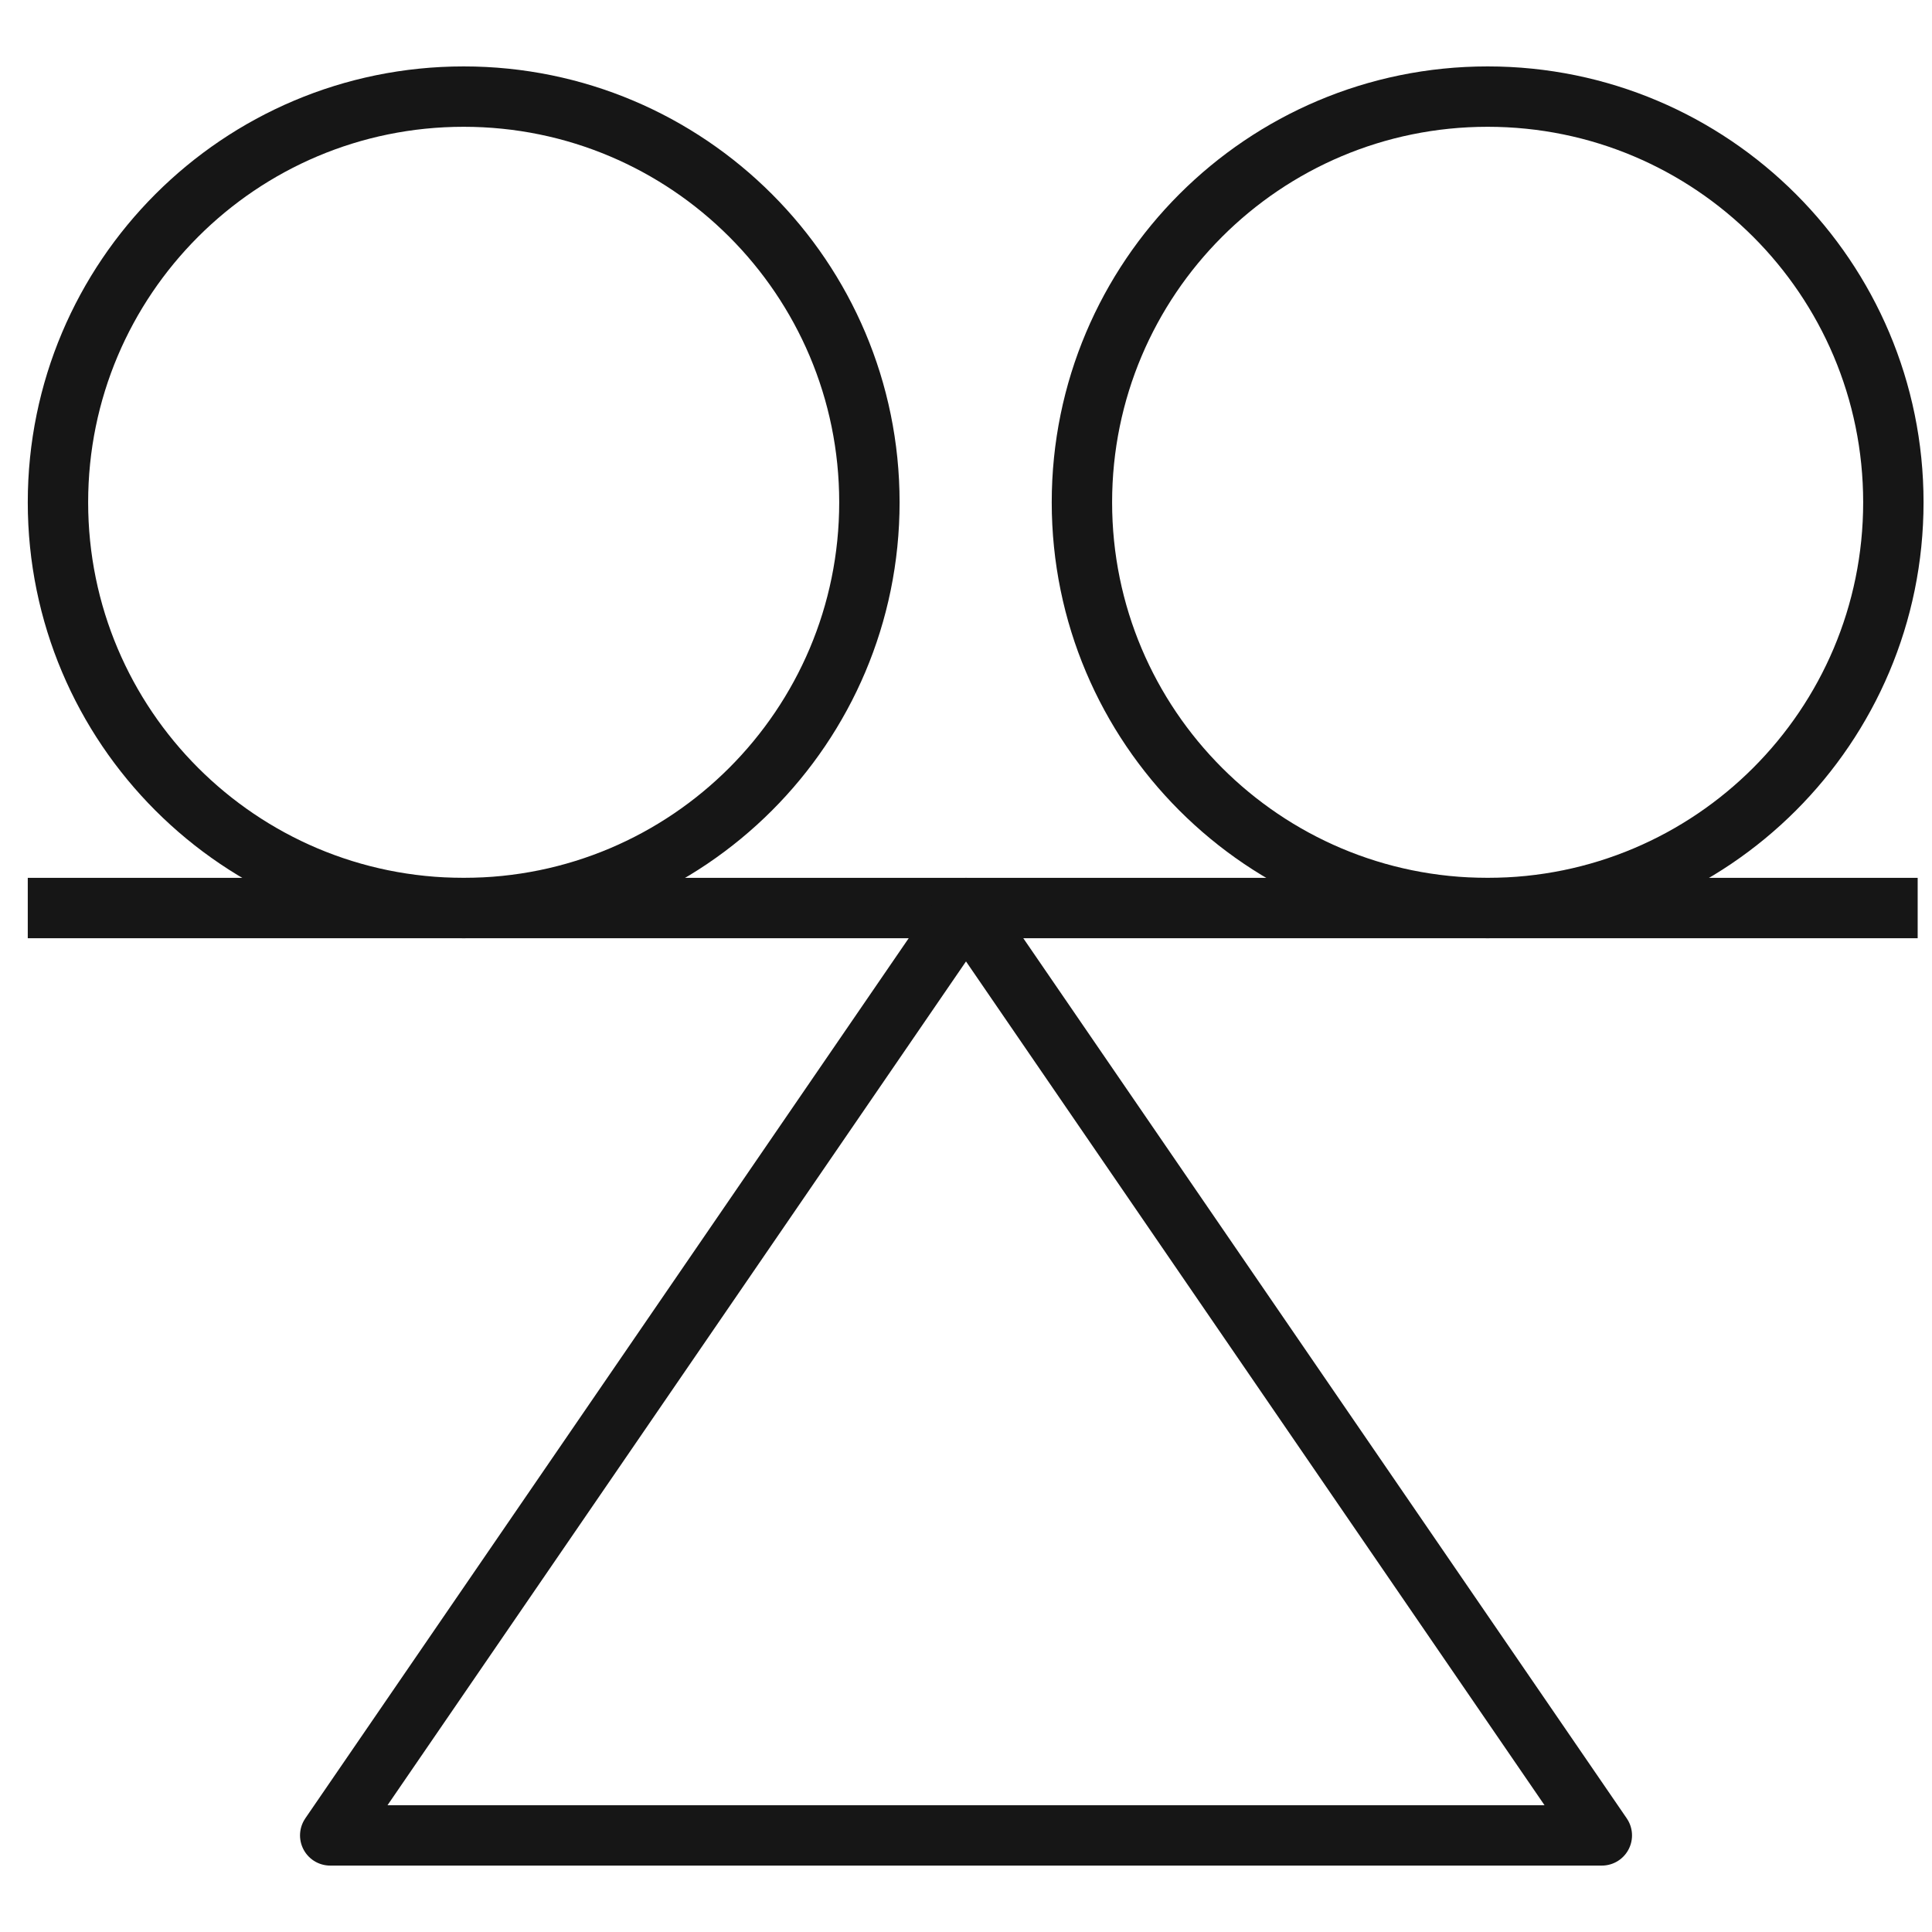 <svg xmlns="http://www.w3.org/2000/svg" fill="none" viewBox="0 0 48 48" height="48" width="48">
<path stroke-width="1.5" stroke="#161616" d="M36.96 22.56C42.527 22.56 47.04 18.047 47.04 12.48C47.04 6.913 42.527 2.4 36.96 2.4C31.393 2.4 26.88 6.913 26.88 12.48C26.88 18.047 31.393 22.56 36.96 22.56Z"></path>
<path stroke-width="1.5" stroke="#161616" d="M11.52 22.56C17.087 22.56 21.6 18.047 21.6 12.48C21.6 6.913 17.087 2.4 11.52 2.4C5.953 2.4 1.44 6.913 1.44 12.48C1.44 18.047 5.953 22.56 11.52 22.56Z"></path>
<path stroke-linejoin="round" stroke-linecap="square" stroke-width="1.5" stroke="#161616" d="M1.44 22.56H46.894"></path>
<path stroke-linejoin="round" stroke-width="1.5" stroke="#161616" d="M24 22.56L39.797 45.6H8.204L24 22.56Z"></path>
</svg>
